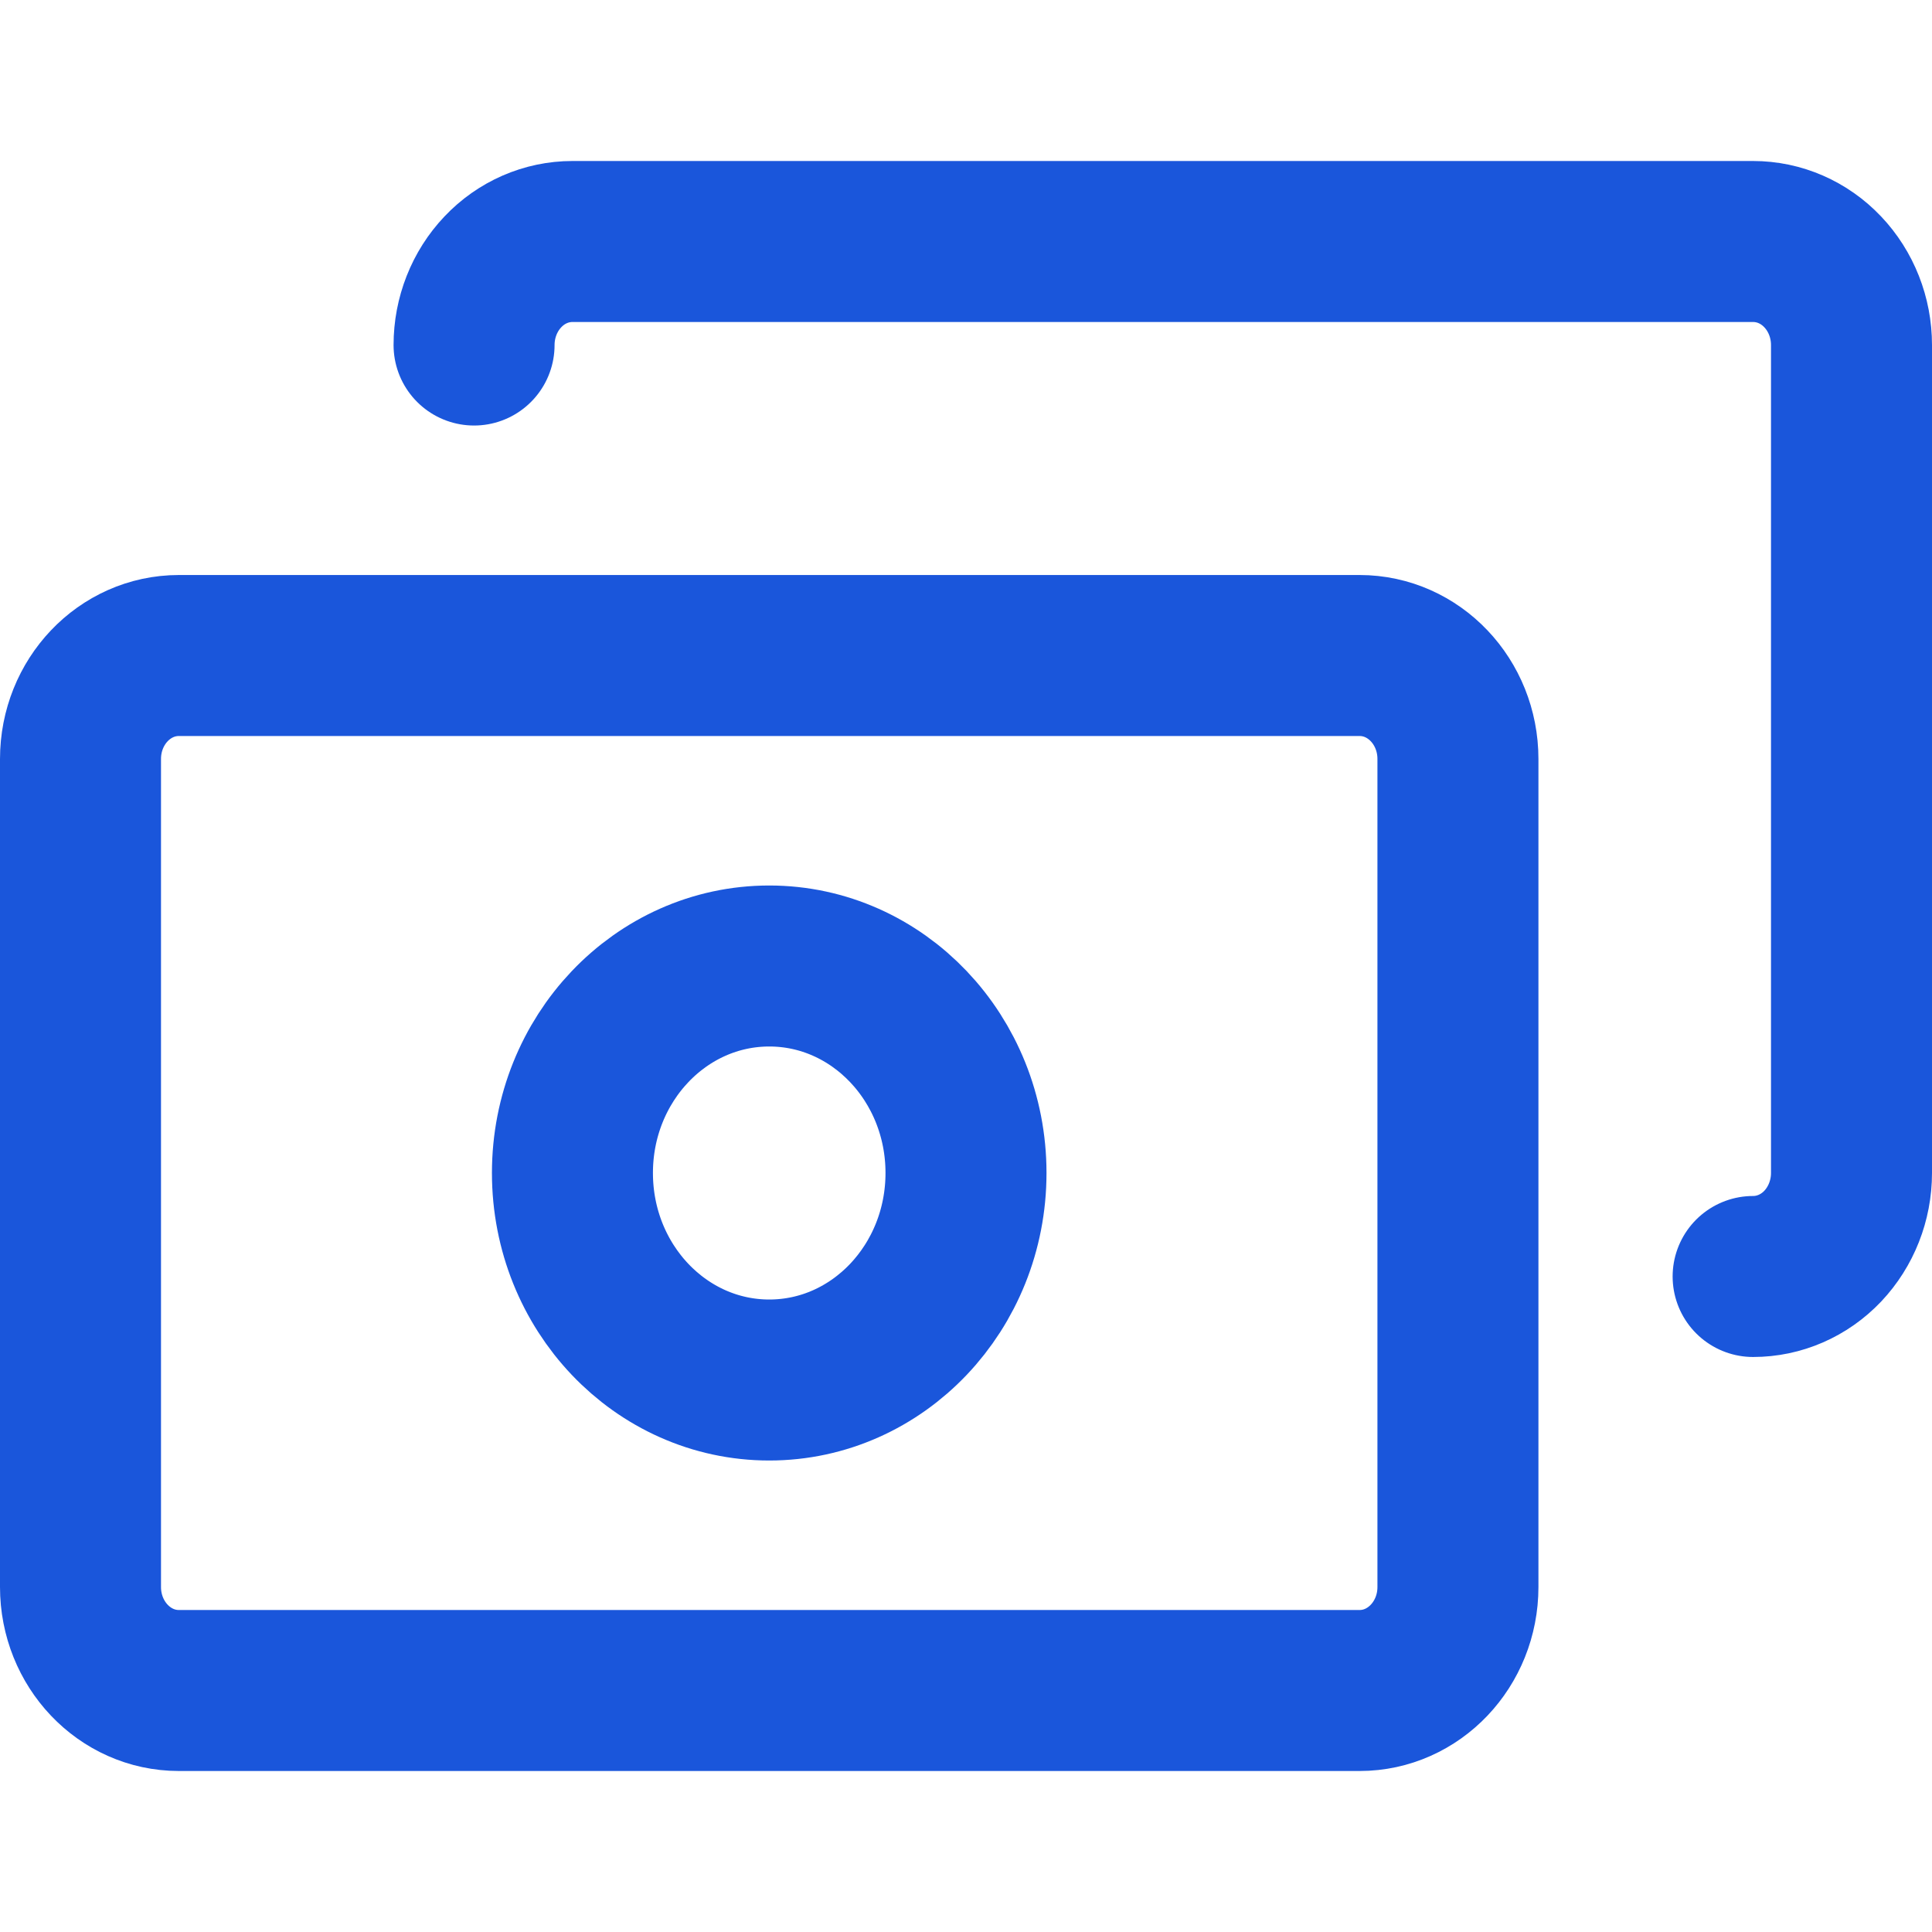 <svg width="24" height="24" viewBox="0 0 24 24" fill="none" xmlns="http://www.w3.org/2000/svg">
<g id="cash-outline">
<path id="Vector" d="M5.889 4.286C5.889 3.945 6.018 3.618 6.247 3.377C6.476 3.135 6.787 3 7.111 3H21.778C22.102 3 22.413 3.135 22.642 3.377C22.871 3.618 23 3.945 23 4.286V14.571C23 14.912 22.871 15.239 22.642 15.481C22.413 15.722 22.102 15.857 21.778 15.857M2.222 8.143H16.889C17.564 8.143 18.111 8.718 18.111 9.429V19.714C18.111 20.424 17.564 21 16.889 21H2.222C1.547 21 1 20.424 1 19.714V9.429C1 8.718 1.547 8.143 2.222 8.143ZM12 14.571C12 15.992 10.906 17.143 9.556 17.143C8.206 17.143 7.111 15.992 7.111 14.571C7.111 13.151 8.206 12 9.556 12C10.906 12 12 13.151 12 14.571Z" stroke="#1A56DB" stroke-width="2" stroke-linecap="round" stroke-linejoin="round"/>
</g>
</svg>
